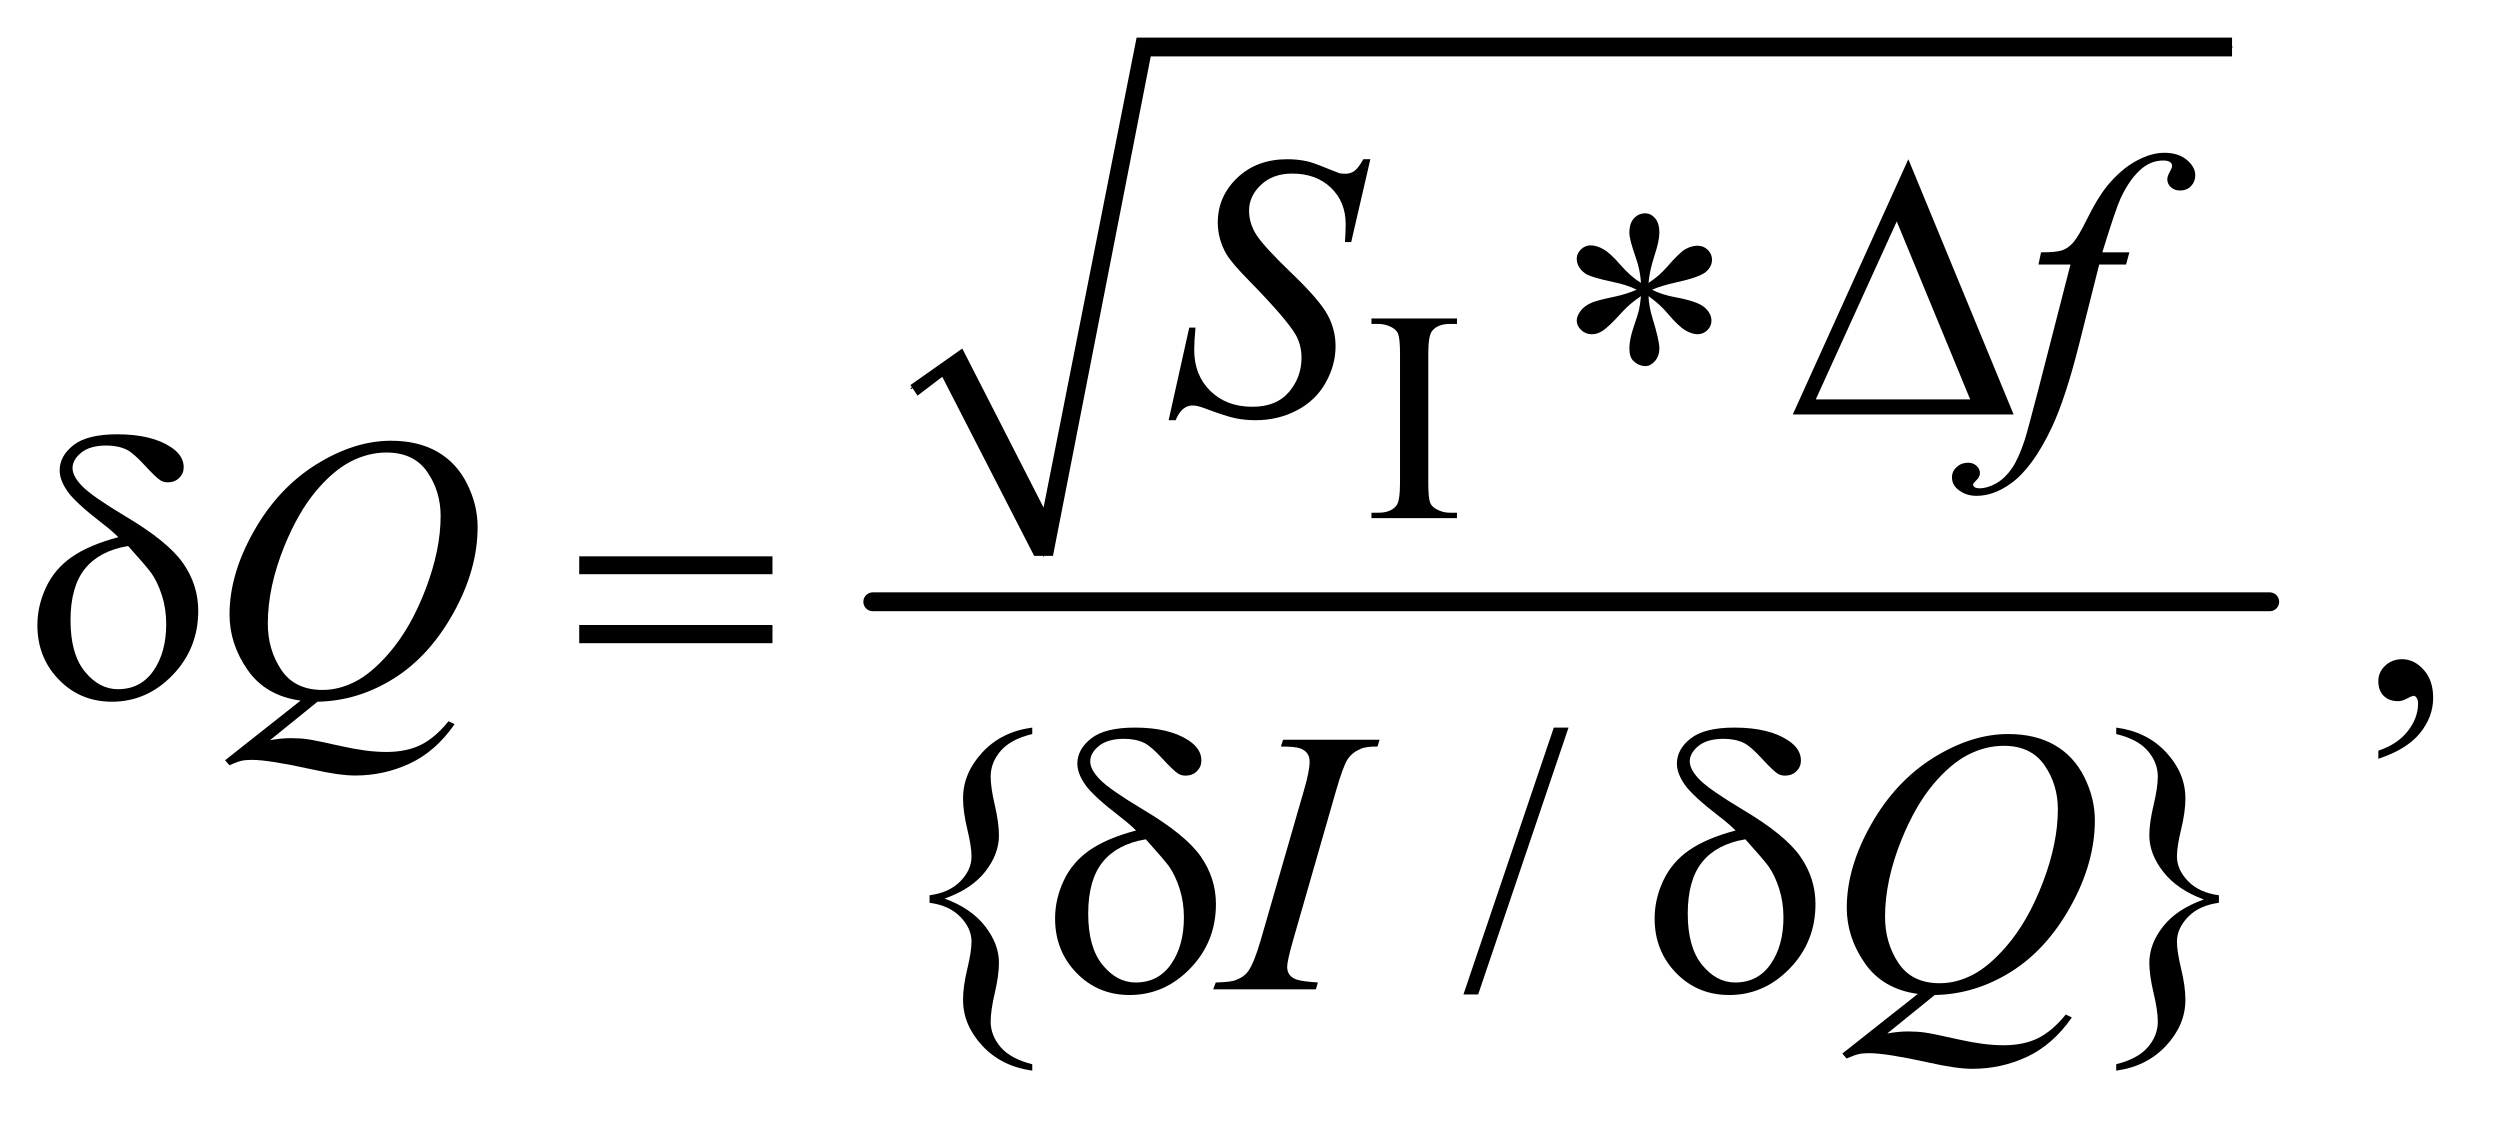 <?xml version="1.0" encoding="UTF-8"?>
<!DOCTYPE svg PUBLIC '-//W3C//DTD SVG 1.0//EN'
          'http://www.w3.org/TR/2001/REC-SVG-20010904/DTD/svg10.dtd'>
<svg stroke-dasharray="none" shape-rendering="auto" xmlns="http://www.w3.org/2000/svg" font-family="'Dialog'" text-rendering="auto" width="104" fill-opacity="1" color-interpolation="auto" color-rendering="auto" preserveAspectRatio="xMidYMid meet" font-size="12px" viewBox="0 0 104 47" fill="black" xmlns:xlink="http://www.w3.org/1999/xlink" stroke="black" image-rendering="auto" stroke-miterlimit="10" stroke-linecap="square" stroke-linejoin="miter" font-style="normal" stroke-width="1" height="47" stroke-dashoffset="0" font-weight="normal" stroke-opacity="1"
><!--Generated by the Batik Graphics2D SVG Generator--><defs id="genericDefs"
  /><g
  ><defs id="defs1"
    ><clipPath clipPathUnits="userSpaceOnUse" id="clipPath1"
      ><path d="M1.028 1.527 L66.691 1.527 L66.691 30.892 L1.028 30.892 L1.028 1.527 Z"
      /></clipPath
      ><clipPath clipPathUnits="userSpaceOnUse" id="clipPath2"
      ><path d="M32.832 48.949 L32.832 990.114 L2130.699 990.114 L2130.699 48.949 Z"
      /></clipPath
    ></defs
    ><g stroke-linecap="round" stroke-linejoin="round" transform="scale(1.576,1.576) translate(-1.028,-1.527) matrix(0.031,0,0,0.031,0,0)"
    ><path fill="none" d="M809 380 L841 357" clip-path="url(#clipPath2)"
    /></g
    ><g stroke-linecap="round" stroke-linejoin="round" transform="matrix(0.049,0,0,0.049,-1.619,-2.406)"
    ><path fill="none" d="M841 357 L919 521" clip-path="url(#clipPath2)"
    /></g
    ><g stroke-linecap="round" stroke-linejoin="round" transform="matrix(0.049,0,0,0.049,-1.619,-2.406)"
    ><path fill="none" d="M919 521 L1004 89" clip-path="url(#clipPath2)"
    /></g
    ><g stroke-linecap="round" stroke-linejoin="round" transform="matrix(0.049,0,0,0.049,-1.619,-2.406)"
    ><path fill="none" d="M1004 89 L1928 89" clip-path="url(#clipPath2)"
    /></g
    ><g transform="matrix(0.049,0,0,0.049,-1.619,-2.406)"
    ><path d="M806 376 L850 345 L919 480 L998 81 L1928 81 L1928 97 L1010 97 L927 521 L911 521 L833 369 L812 385 Z" stroke="none" clip-path="url(#clipPath2)"
    /></g
    ><g stroke-width="16" transform="matrix(0.049,0,0,0.049,-1.619,-2.406)" stroke-linejoin="round" stroke-linecap="round"
    ><line y2="560" fill="none" x1="774" clip-path="url(#clipPath2)" x2="1960" y1="560"
    /></g
    ><g transform="matrix(0.049,0,0,0.049,-1.619,-2.406)"
    ><path d="M1270 484.375 L1270 489 L1197.375 489 L1197.375 484.375 L1203.375 484.375 Q1213.875 484.375 1218.625 478.25 Q1221.625 474.25 1221.625 459 L1221.625 349.5 Q1221.625 336.625 1220 332.5 Q1218.75 329.375 1214.875 327.125 Q1209.375 324.125 1203.375 324.125 L1197.375 324.125 L1197.375 319.5 L1270 319.5 L1270 324.125 L1263.875 324.125 Q1253.5 324.125 1248.75 330.25 Q1245.625 334.25 1245.625 349.5 L1245.625 459 Q1245.625 471.875 1247.25 476 Q1248.5 479.125 1252.5 481.375 Q1257.875 484.375 1263.875 484.375 L1270 484.375 Z" stroke="none" clip-path="url(#clipPath2)"
    /></g
    ><g transform="matrix(0.049,0,0,0.049,-1.619,-2.406)"
    ><path d="M2052.188 693.281 L2052.188 686.406 Q2068.281 681.094 2077.109 669.922 Q2085.938 658.75 2085.938 646.25 Q2085.938 643.281 2084.531 641.25 Q2083.438 639.844 2082.344 639.844 Q2080.625 639.844 2074.844 642.969 Q2072.031 644.375 2068.906 644.375 Q2061.25 644.375 2056.719 639.844 Q2052.188 635.312 2052.188 627.344 Q2052.188 619.688 2058.047 614.219 Q2063.906 608.75 2072.344 608.75 Q2082.656 608.75 2090.703 617.734 Q2098.75 626.719 2098.75 641.562 Q2098.75 657.656 2087.578 671.484 Q2076.406 685.312 2052.188 693.281 Z" stroke="none" clip-path="url(#clipPath2)"
    /></g
    ><g transform="matrix(0.049,0,0,0.049,-1.619,-2.406)"
    ><path d="M909.406 952.594 L909.406 958.062 Q883.312 954.469 866.984 936.891 Q850.656 919.312 850.656 897.906 Q850.656 886.656 854.25 871.734 Q857.844 856.812 857.844 848.531 Q857.844 837.281 848.391 827.516 Q838.938 817.75 822.219 815.562 L822.219 809.156 Q838.938 806.969 848.391 797.281 Q857.844 787.594 857.844 776.188 Q857.844 767.906 854.25 753.062 Q850.656 738.219 850.656 726.812 Q850.656 705.562 866.984 687.906 Q883.312 670.25 909.406 666.812 L909.406 672.281 Q891.125 676.656 882.609 686.578 Q874.094 696.5 874.094 708.375 Q874.094 717.594 877.609 732.672 Q881.125 747.75 881.125 758.375 Q881.125 774.156 869.562 789 Q858 803.844 835.031 811.969 Q857.531 820.25 869.328 835.406 Q881.125 850.562 881.125 866.344 Q881.125 876.969 877.609 892.047 Q874.094 907.125 874.094 916.344 Q874.094 928.219 882.609 938.141 Q891.125 948.062 909.406 952.594 ZM1364.688 666.812 L1287.969 893.375 L1275.469 893.375 L1352.188 666.812 L1364.688 666.812 ZM1829.656 672.281 L1829.656 666.812 Q1855.75 670.25 1872.078 687.828 Q1888.406 705.406 1888.406 726.969 Q1888.406 738.219 1884.812 753.062 Q1881.219 767.906 1881.219 776.188 Q1881.219 787.438 1890.672 797.203 Q1900.125 806.969 1916.844 809.156 L1916.844 815.562 Q1900.125 817.75 1890.672 827.516 Q1881.219 837.281 1881.219 848.531 Q1881.219 856.812 1884.812 871.734 Q1888.406 886.656 1888.406 897.906 Q1888.406 919.156 1872.078 936.812 Q1855.75 954.469 1829.656 958.062 L1829.656 952.594 Q1847.938 948.062 1856.453 938.219 Q1864.969 928.375 1864.969 916.344 Q1864.969 907.125 1861.375 892.047 Q1857.781 876.969 1857.781 866.5 Q1857.781 850.562 1869.422 835.719 Q1881.062 820.875 1904.031 812.75 Q1881.531 804.469 1869.656 789.312 Q1857.781 774.156 1857.781 758.375 Q1857.781 747.75 1861.375 732.672 Q1864.969 717.594 1864.969 708.375 Q1864.969 696.5 1856.453 686.578 Q1847.938 676.656 1829.656 672.281 Z" stroke="none" clip-path="url(#clipPath2)"
    /></g
    ><g transform="matrix(0.049,0,0,0.049,-1.619,-2.406)"
    ><path d="M1025.188 405.844 L1042.688 327.25 L1048 327.25 Q1046.906 338.656 1046.906 346.156 Q1046.906 367.562 1060.578 381 Q1074.25 394.438 1096.281 394.438 Q1116.75 394.438 1127.375 381.859 Q1138 369.281 1138 352.875 Q1138 342.25 1133.156 333.5 Q1125.812 320.531 1093.938 287.875 Q1078.469 272.25 1074.094 264.594 Q1066.906 251.938 1066.906 238.031 Q1066.906 215.844 1083.469 200.062 Q1100.031 184.281 1125.969 184.281 Q1134.719 184.281 1142.531 186 Q1147.375 186.938 1160.188 192.25 Q1169.25 195.844 1170.188 196.156 Q1172.375 196.625 1175.031 196.625 Q1179.562 196.625 1182.844 194.281 Q1186.125 191.938 1190.5 184.281 L1196.438 184.281 L1180.188 254.594 L1174.875 254.594 Q1175.5 245.219 1175.5 239.438 Q1175.5 220.531 1163 208.5 Q1150.5 196.469 1130.031 196.469 Q1113.781 196.469 1103.625 206 Q1093.469 215.531 1093.469 228.031 Q1093.469 238.969 1099.953 248.891 Q1106.438 258.812 1129.797 281.234 Q1153.156 303.656 1160.031 316.234 Q1166.906 328.812 1166.906 343.031 Q1166.906 359.125 1158.391 374.203 Q1149.875 389.281 1133.938 397.562 Q1118 405.844 1099.094 405.844 Q1089.719 405.844 1081.594 404.125 Q1073.469 402.406 1055.656 395.688 Q1049.562 393.344 1045.5 393.344 Q1036.281 393.344 1031.125 405.844 L1025.188 405.844 ZM1840.844 263.344 L1838.031 273.656 L1815.219 273.656 L1798.031 341.938 Q1786.625 387.094 1775.062 411.781 Q1758.656 446.625 1739.75 459.906 Q1725.375 470.062 1711 470.062 Q1701.625 470.062 1695.062 464.438 Q1690.219 460.531 1690.219 454.281 Q1690.219 449.281 1694.203 445.609 Q1698.188 441.938 1703.969 441.938 Q1708.188 441.938 1711.078 444.594 Q1713.969 447.25 1713.969 450.688 Q1713.969 454.125 1710.688 457.094 Q1708.188 459.281 1708.188 460.375 Q1708.188 461.781 1709.281 462.562 Q1710.688 463.656 1713.656 463.656 Q1720.375 463.656 1727.797 459.438 Q1735.219 455.219 1741 446.859 Q1746.781 438.5 1751.938 422.719 Q1754.125 416.156 1763.656 379.438 L1790.844 273.656 L1763.656 273.656 L1765.844 263.344 Q1778.812 263.344 1783.969 261.547 Q1789.125 259.75 1793.422 254.672 Q1797.719 249.594 1804.594 235.688 Q1813.812 216.938 1822.25 206.625 Q1833.812 192.719 1846.547 185.766 Q1859.281 178.812 1870.531 178.812 Q1882.406 178.812 1889.594 184.828 Q1896.781 190.844 1896.781 197.875 Q1896.781 203.344 1893.188 207.094 Q1889.594 210.844 1883.969 210.844 Q1879.125 210.844 1876.078 208.031 Q1873.031 205.219 1873.031 201.312 Q1873.031 198.812 1875.062 195.141 Q1877.094 191.469 1877.094 190.219 Q1877.094 188.031 1875.688 186.938 Q1873.656 185.375 1869.75 185.375 Q1859.906 185.375 1852.094 191.625 Q1841.625 199.906 1833.344 217.562 Q1829.125 226.781 1817.875 263.344 L1840.844 263.344 Z" stroke="none" clip-path="url(#clipPath2)"
    /></g
    ><g transform="matrix(0.049,0,0,0.049,-1.619,-2.406)"
    ><path d="M302.594 644.844 L262.281 677.5 Q271.812 675.781 279.938 675.781 Q287.75 675.781 294.391 676.719 Q301.031 677.656 322.828 682.578 Q344.625 687.5 360.875 687.5 Q378.219 687.5 390.328 681.484 Q402.438 675.469 413.844 661.406 L419 663.906 Q402.906 687.031 381.031 697.266 Q359.156 707.5 334.625 707.5 Q321.031 707.5 297.438 702.188 Q261.344 694.219 246.969 694.219 Q241.5 694.219 238.062 695 Q234.625 695.781 227.75 698.75 L224.156 694.531 L288.219 643.906 Q258.531 639.844 243.219 617.812 Q227.906 595.781 227.906 570.781 Q227.906 536.562 248.609 500 Q269.312 463.438 301.578 443.359 Q333.844 423.281 364.938 423.281 Q388.062 423.281 404.391 432.656 Q420.719 442.031 429.625 459.922 Q438.531 477.812 438.531 496.562 Q438.531 532.5 418.062 569.375 Q397.594 606.25 367.203 625.234 Q336.812 644.219 302.594 644.844 ZM361.188 433.281 Q345.562 433.281 330.641 441.016 Q315.719 448.75 301.031 466.328 Q286.344 483.906 274.625 512.344 Q260.406 547.344 260.406 578.438 Q260.406 600.625 271.812 617.734 Q283.219 634.844 306.812 634.844 Q320.875 634.844 334.625 627.812 Q348.375 620.781 363.062 603.906 Q381.812 582.344 394.469 549.062 Q407.125 515.781 407.125 487.188 Q407.125 466.094 395.719 449.688 Q384.312 433.281 361.188 433.281 Z" stroke="none" clip-path="url(#clipPath2)"
    /></g
    ><g transform="matrix(0.049,0,0,0.049,-1.619,-2.406)"
    ><path d="M1151.906 883.219 L1150.188 889 L1063 889 L1065.188 883.219 Q1078.312 882.906 1082.531 881.031 Q1089.406 878.375 1092.688 873.688 Q1097.844 866.344 1103.312 847.438 L1140.188 719.625 Q1144.875 703.688 1144.875 695.562 Q1144.875 691.5 1142.844 688.688 Q1140.812 685.875 1136.672 684.391 Q1132.531 682.906 1120.5 682.906 L1122.375 677.125 L1204.25 677.125 L1202.531 682.906 Q1192.531 682.75 1187.688 685.094 Q1180.656 688.219 1176.984 694 Q1173.312 699.781 1167.531 719.625 L1130.812 847.438 Q1125.812 865.094 1125.812 869.938 Q1125.812 873.844 1127.766 876.578 Q1129.719 879.312 1134.016 880.797 Q1138.312 882.281 1151.906 883.219 ZM1675.594 893.844 L1635.281 926.5 Q1644.812 924.781 1652.938 924.781 Q1660.75 924.781 1667.391 925.719 Q1674.031 926.656 1695.828 931.578 Q1717.625 936.5 1733.875 936.5 Q1751.219 936.5 1763.328 930.484 Q1775.438 924.469 1786.844 910.406 L1792 912.906 Q1775.906 936.031 1754.031 946.266 Q1732.156 956.5 1707.625 956.5 Q1694.031 956.5 1670.438 951.188 Q1634.344 943.219 1619.969 943.219 Q1614.5 943.219 1611.062 944 Q1607.625 944.781 1600.75 947.75 L1597.156 943.531 L1661.219 892.906 Q1631.531 888.844 1616.219 866.812 Q1600.906 844.781 1600.906 819.781 Q1600.906 785.562 1621.609 749 Q1642.312 712.438 1674.578 692.359 Q1706.844 672.281 1737.938 672.281 Q1761.062 672.281 1777.391 681.656 Q1793.719 691.031 1802.625 708.922 Q1811.531 726.812 1811.531 745.562 Q1811.531 781.5 1791.062 818.375 Q1770.594 855.25 1740.203 874.234 Q1709.812 893.219 1675.594 893.844 ZM1734.188 682.281 Q1718.562 682.281 1703.641 690.016 Q1688.719 697.75 1674.031 715.328 Q1659.344 732.906 1647.625 761.344 Q1633.406 796.344 1633.406 827.438 Q1633.406 849.625 1644.812 866.734 Q1656.219 883.844 1679.812 883.844 Q1693.875 883.844 1707.625 876.812 Q1721.375 869.781 1736.062 852.906 Q1754.812 831.344 1767.469 798.062 Q1780.125 764.781 1780.125 736.188 Q1780.125 715.094 1768.719 698.688 Q1757.312 682.281 1734.188 682.281 Z" stroke="none" clip-path="url(#clipPath2)"
    /></g
    ><g transform="matrix(0.049,0,0,0.049,-1.619,-2.406)"
    ><path d="M1426.188 289.281 Q1425.562 278.5 1421.812 267.875 Q1416.344 252.406 1416.344 246.781 Q1416.344 238.656 1420.25 234.438 Q1424.156 230.219 1429.781 230.219 Q1434.625 230.219 1438.219 234.438 Q1441.812 238.656 1441.812 246.625 Q1441.812 253.5 1437.672 266.078 Q1433.531 278.656 1432.594 289.281 Q1441.188 283.812 1448.062 276 Q1458.688 263.656 1463.844 260.688 Q1469 257.719 1474.312 257.719 Q1479.312 257.719 1482.906 261.234 Q1486.5 264.75 1486.5 269.594 Q1486.5 275.375 1481.344 279.906 Q1476.188 284.438 1455.562 288.969 Q1443.531 291.625 1435.562 295.062 Q1443.688 299.281 1455.406 301.469 Q1474.312 304.906 1480.172 310.062 Q1486.031 315.219 1486.031 321.312 Q1486.031 326 1482.516 329.438 Q1479 332.875 1474.312 332.875 Q1469.625 332.875 1463.922 329.594 Q1458.219 326.312 1448.531 314.906 Q1442.125 307.25 1432.594 300.531 Q1432.906 309.438 1436.188 319.906 Q1441.812 338.344 1441.812 344.906 Q1441.812 351.312 1438.062 355.609 Q1434.312 359.906 1430.094 359.906 Q1424.312 359.906 1419.625 355.375 Q1416.344 352.094 1416.344 344.906 Q1416.344 337.406 1419.938 326.859 Q1423.531 316.312 1424.469 312.328 Q1425.406 308.344 1426.188 300.531 Q1416.969 306.625 1410.094 314.125 Q1398.688 326.938 1392.906 330.375 Q1388.844 332.875 1384.469 332.875 Q1379.156 332.875 1375.406 329.281 Q1371.656 325.688 1371.656 321.312 Q1371.656 317.406 1374.859 313.109 Q1378.062 308.812 1384.469 306 Q1388.688 304.125 1403.688 301 Q1413.375 298.969 1422.594 295.062 Q1414.156 290.844 1402.438 288.5 Q1383.219 284.438 1378.688 281.156 Q1371.656 276 1371.656 268.656 Q1371.656 264.438 1375.172 260.922 Q1378.688 257.406 1383.375 257.406 Q1388.531 257.406 1394.312 260.688 Q1400.094 263.969 1408.688 273.891 Q1417.281 283.812 1426.188 289.281 ZM1742.562 401 L1555.062 401 L1653.188 184.281 L1742.562 401 ZM1705.688 388.188 L1643.344 237.094 L1574.594 388.188 L1705.688 388.188 Z" stroke="none" clip-path="url(#clipPath2)"
    /></g
    ><g transform="matrix(0.049,0,0,0.049,-1.619,-2.406)"
    ><path d="M133.531 505.156 Q127.281 499.062 120.094 493.594 Q97.125 475.938 90.406 466.328 Q83.688 456.719 83.688 448.438 Q83.688 436.25 95.406 427.031 Q107.125 417.812 132.594 417.812 Q162.125 417.812 178.688 429.062 Q189 436.094 189 445.781 Q189 451.094 185.172 454.844 Q181.344 458.594 175.562 458.594 Q172.125 458.594 169.469 457.031 Q165.562 454.688 155.953 444.219 Q146.344 433.75 140.719 430.938 Q133.375 427.344 123.375 427.344 Q109.469 427.344 102.047 433.359 Q94.625 439.375 94.625 446.562 Q94.625 453.438 102.906 461.953 Q111.188 470.469 139.625 487.5 Q175.719 508.906 188.531 527.344 Q201.344 545.781 201.344 567.656 Q201.344 599.688 179.547 622.266 Q157.75 644.844 128.062 644.844 Q101.188 644.844 82.984 626.094 Q64.781 607.344 64.781 579.844 Q64.781 563.438 72.125 547.734 Q79.469 532.031 94.156 521.875 Q108.844 511.719 133.531 505.156 ZM141.812 512.656 Q117.438 516.719 105.172 531.953 Q92.906 547.188 92.906 575.781 Q92.906 604.375 105.094 619.297 Q117.281 634.219 133.219 634.219 Q152.438 634.219 163.297 618.594 Q174.156 602.969 174.156 578.906 Q174.156 565.938 170.484 554.531 Q166.812 543.125 161.5 535.625 Q157.438 530 141.812 512.656 ZM524.781 521.406 L688.844 521.406 L688.844 536.562 L524.781 536.562 L524.781 521.406 ZM524.781 579.688 L688.844 579.688 L688.844 595.156 L524.781 595.156 L524.781 579.688 Z" stroke="none" clip-path="url(#clipPath2)"
    /></g
    ><g transform="matrix(0.049,0,0,0.049,-1.619,-2.406)"
    ><path d="M997.531 754.156 Q991.281 748.062 984.094 742.594 Q961.125 724.938 954.406 715.328 Q947.688 705.719 947.688 697.438 Q947.688 685.25 959.406 676.031 Q971.125 666.812 996.594 666.812 Q1026.125 666.812 1042.688 678.062 Q1053 685.094 1053 694.781 Q1053 700.094 1049.172 703.844 Q1045.344 707.594 1039.562 707.594 Q1036.125 707.594 1033.469 706.031 Q1029.562 703.688 1019.953 693.219 Q1010.344 682.75 1004.719 679.938 Q997.375 676.344 987.375 676.344 Q973.469 676.344 966.047 682.359 Q958.625 688.375 958.625 695.562 Q958.625 702.438 966.906 710.953 Q975.188 719.469 1003.625 736.5 Q1039.719 757.906 1052.531 776.344 Q1065.344 794.781 1065.344 816.656 Q1065.344 848.688 1043.547 871.266 Q1021.75 893.844 992.062 893.844 Q965.188 893.844 946.984 875.094 Q928.781 856.344 928.781 828.844 Q928.781 812.438 936.125 796.734 Q943.469 781.031 958.156 770.875 Q972.844 760.719 997.531 754.156 ZM1005.812 761.656 Q981.438 765.719 969.172 780.953 Q956.906 796.188 956.906 824.781 Q956.906 853.375 969.094 868.297 Q981.281 883.219 997.219 883.219 Q1016.438 883.219 1027.297 867.594 Q1038.156 851.969 1038.156 827.906 Q1038.156 814.938 1034.484 803.531 Q1030.812 792.125 1025.5 784.625 Q1021.438 779 1005.812 761.656 ZM1506.531 754.156 Q1500.281 748.062 1493.094 742.594 Q1470.125 724.938 1463.406 715.328 Q1456.688 705.719 1456.688 697.438 Q1456.688 685.25 1468.406 676.031 Q1480.125 666.812 1505.594 666.812 Q1535.125 666.812 1551.688 678.062 Q1562 685.094 1562 694.781 Q1562 700.094 1558.172 703.844 Q1554.344 707.594 1548.562 707.594 Q1545.125 707.594 1542.469 706.031 Q1538.562 703.688 1528.953 693.219 Q1519.344 682.75 1513.719 679.938 Q1506.375 676.344 1496.375 676.344 Q1482.469 676.344 1475.047 682.359 Q1467.625 688.375 1467.625 695.562 Q1467.625 702.438 1475.906 710.953 Q1484.188 719.469 1512.625 736.5 Q1548.719 757.906 1561.531 776.344 Q1574.344 794.781 1574.344 816.656 Q1574.344 848.688 1552.547 871.266 Q1530.75 893.844 1501.062 893.844 Q1474.188 893.844 1455.984 875.094 Q1437.781 856.344 1437.781 828.844 Q1437.781 812.438 1445.125 796.734 Q1452.469 781.031 1467.156 770.875 Q1481.844 760.719 1506.531 754.156 ZM1514.812 761.656 Q1490.438 765.719 1478.172 780.953 Q1465.906 796.188 1465.906 824.781 Q1465.906 853.375 1478.094 868.297 Q1490.281 883.219 1506.219 883.219 Q1525.438 883.219 1536.297 867.594 Q1547.156 851.969 1547.156 827.906 Q1547.156 814.938 1543.484 803.531 Q1539.812 792.125 1534.5 784.625 Q1530.438 779 1514.812 761.656 Z" stroke="none" clip-path="url(#clipPath2)"
    /></g
  ></g
></svg
>

